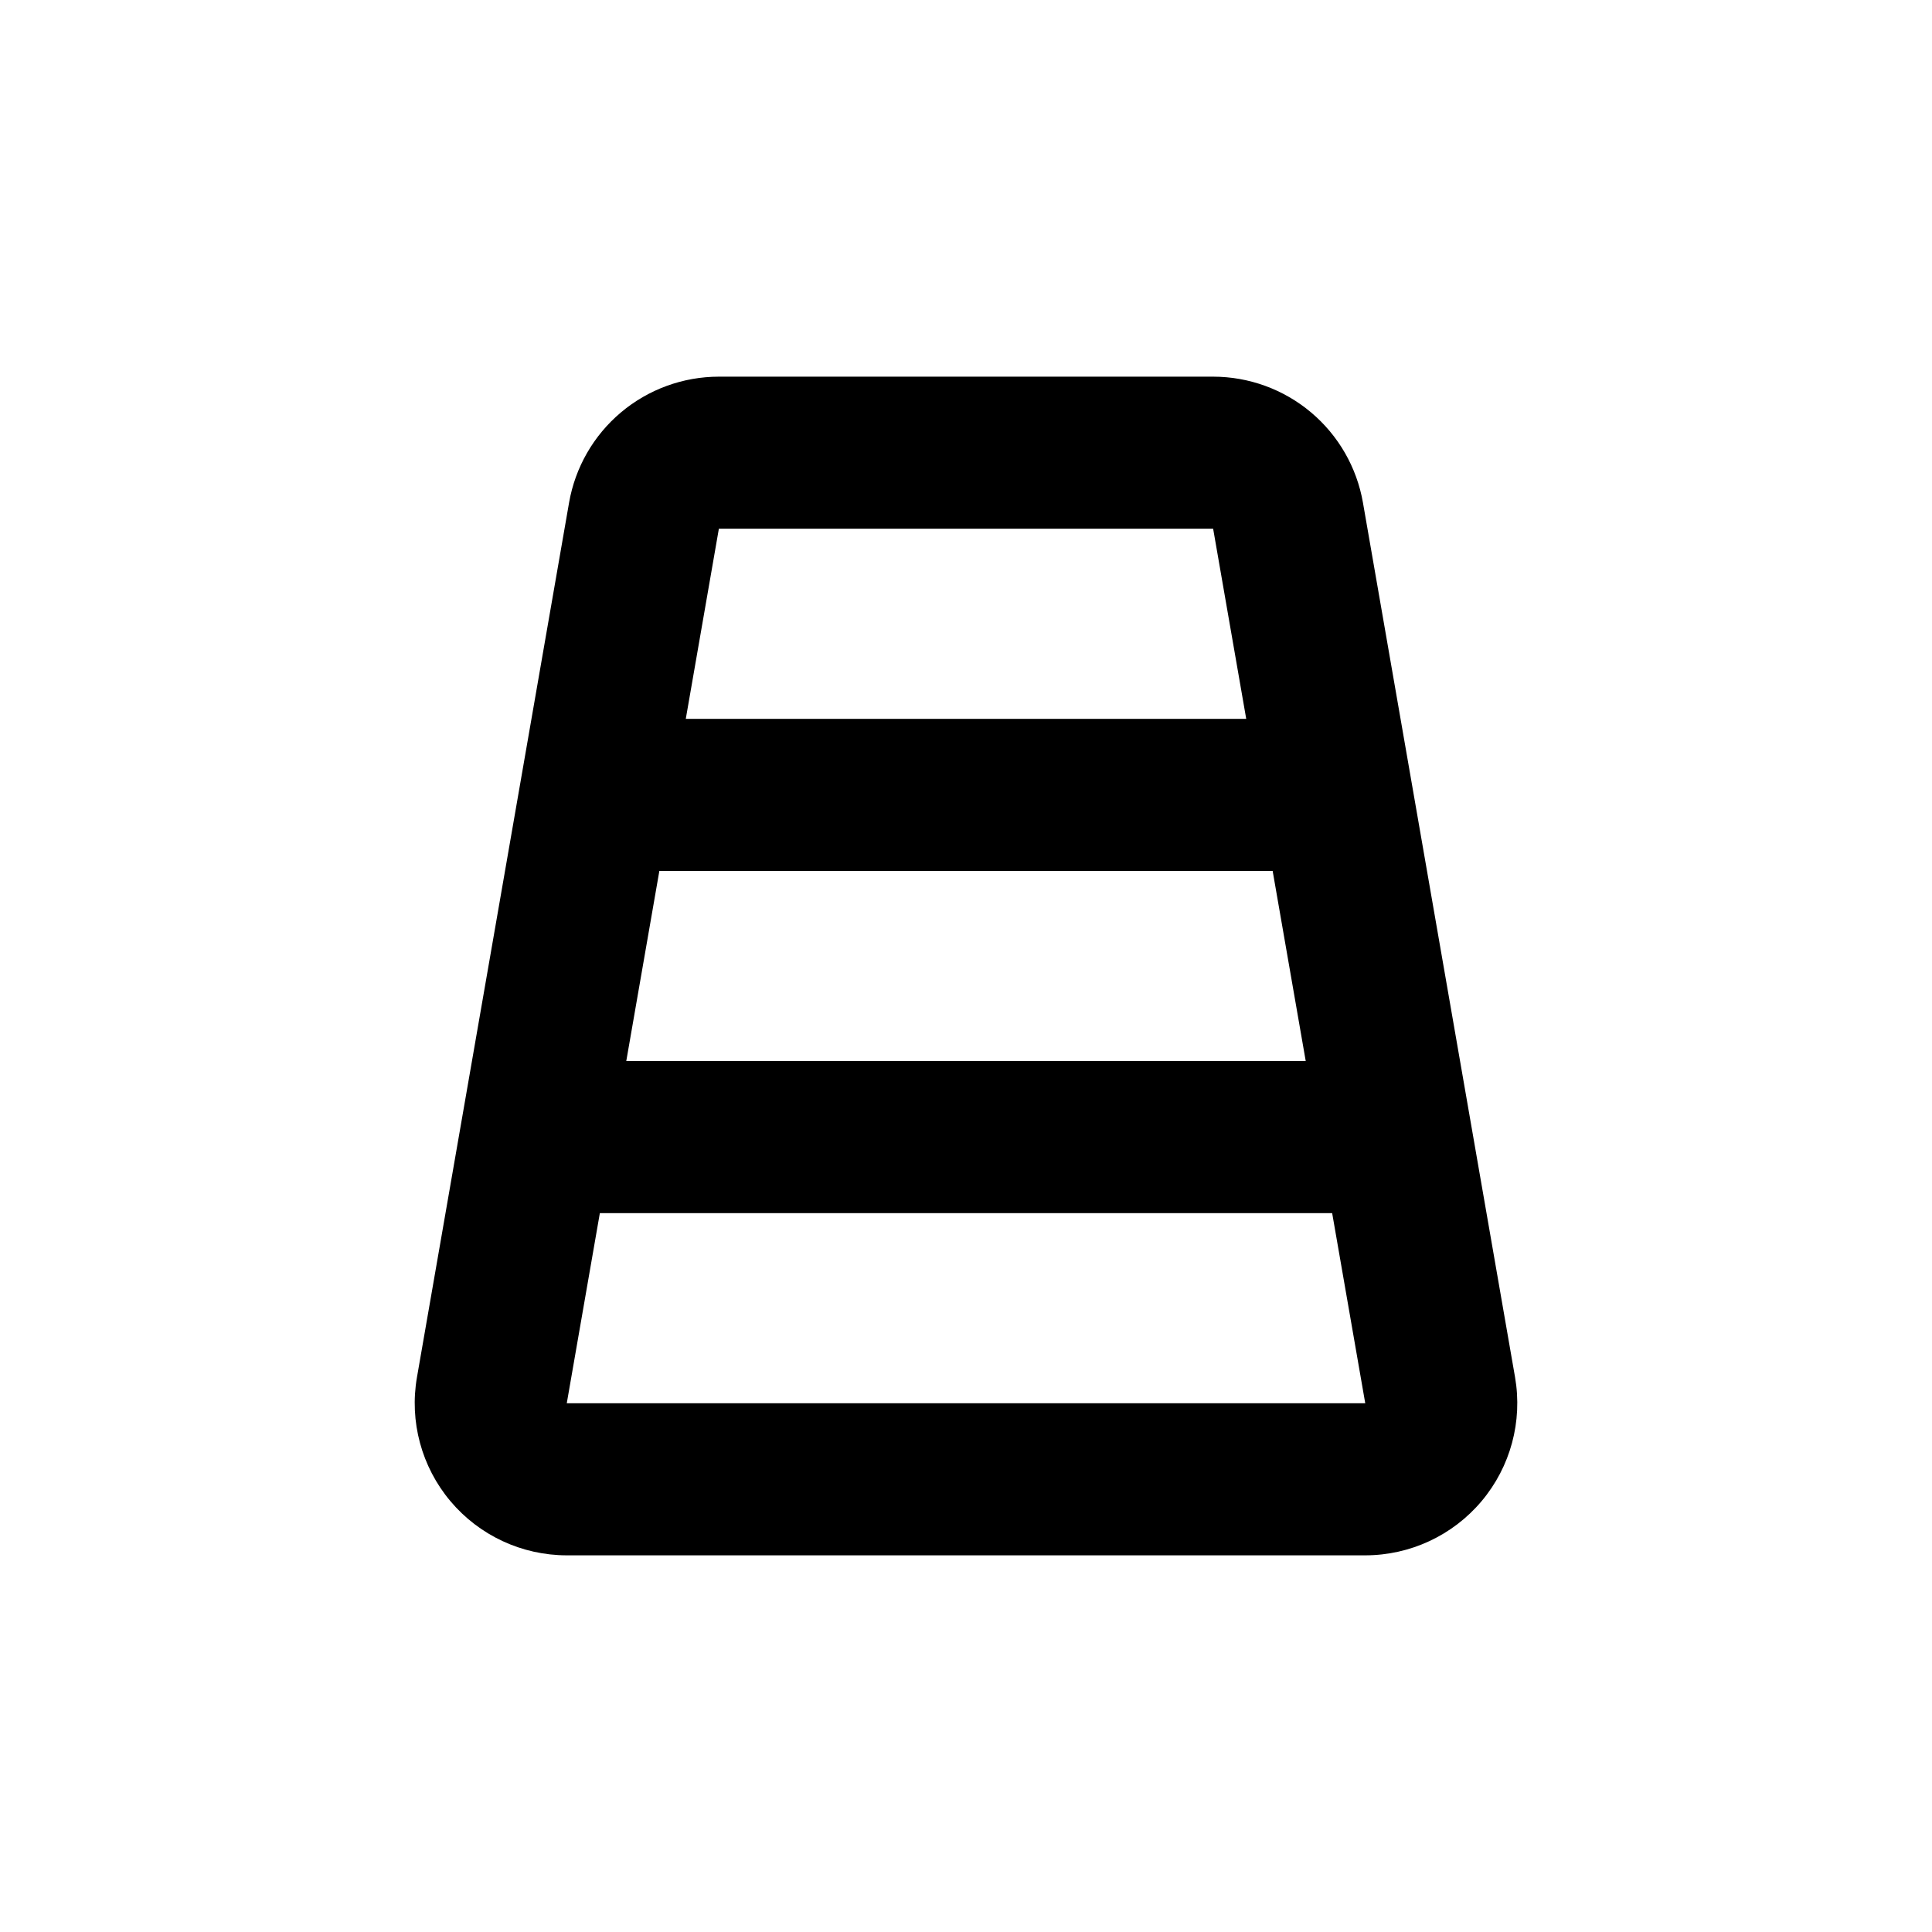 <?xml version="1.0" encoding="UTF-8"?>
<!-- Uploaded to: ICON Repo, www.iconrepo.com, Generator: ICON Repo Mixer Tools -->
<svg fill="#000000" width="800px" height="800px" version="1.1" viewBox="144 144 512 512" xmlns="http://www.w3.org/2000/svg">
 <path d="m294.2 556.18h211.6c11.898-0.004 23.184-5.262 30.84-14.363 7.656-9.105 10.898-21.125 8.863-32.844l-40.305-231.75c-1.625-9.348-6.5-17.828-13.762-23.938-7.262-6.109-16.449-9.461-25.941-9.465h-130.99c-9.492 0.004-18.676 3.356-25.941 9.465-7.262 6.109-12.133 14.59-13.758 23.938l-40.305 231.75c-2.039 11.719 1.203 23.738 8.859 32.844 7.656 9.102 18.945 14.359 30.84 14.363zm0-40.305 8.766-50.383h194.07l8.766 50.383zm195.83-90.688h-180.06l8.766-50.383 162.53 0.004zm-24.535-141.07 8.766 50.383h-148.52l8.766-50.383z"/>
</svg>